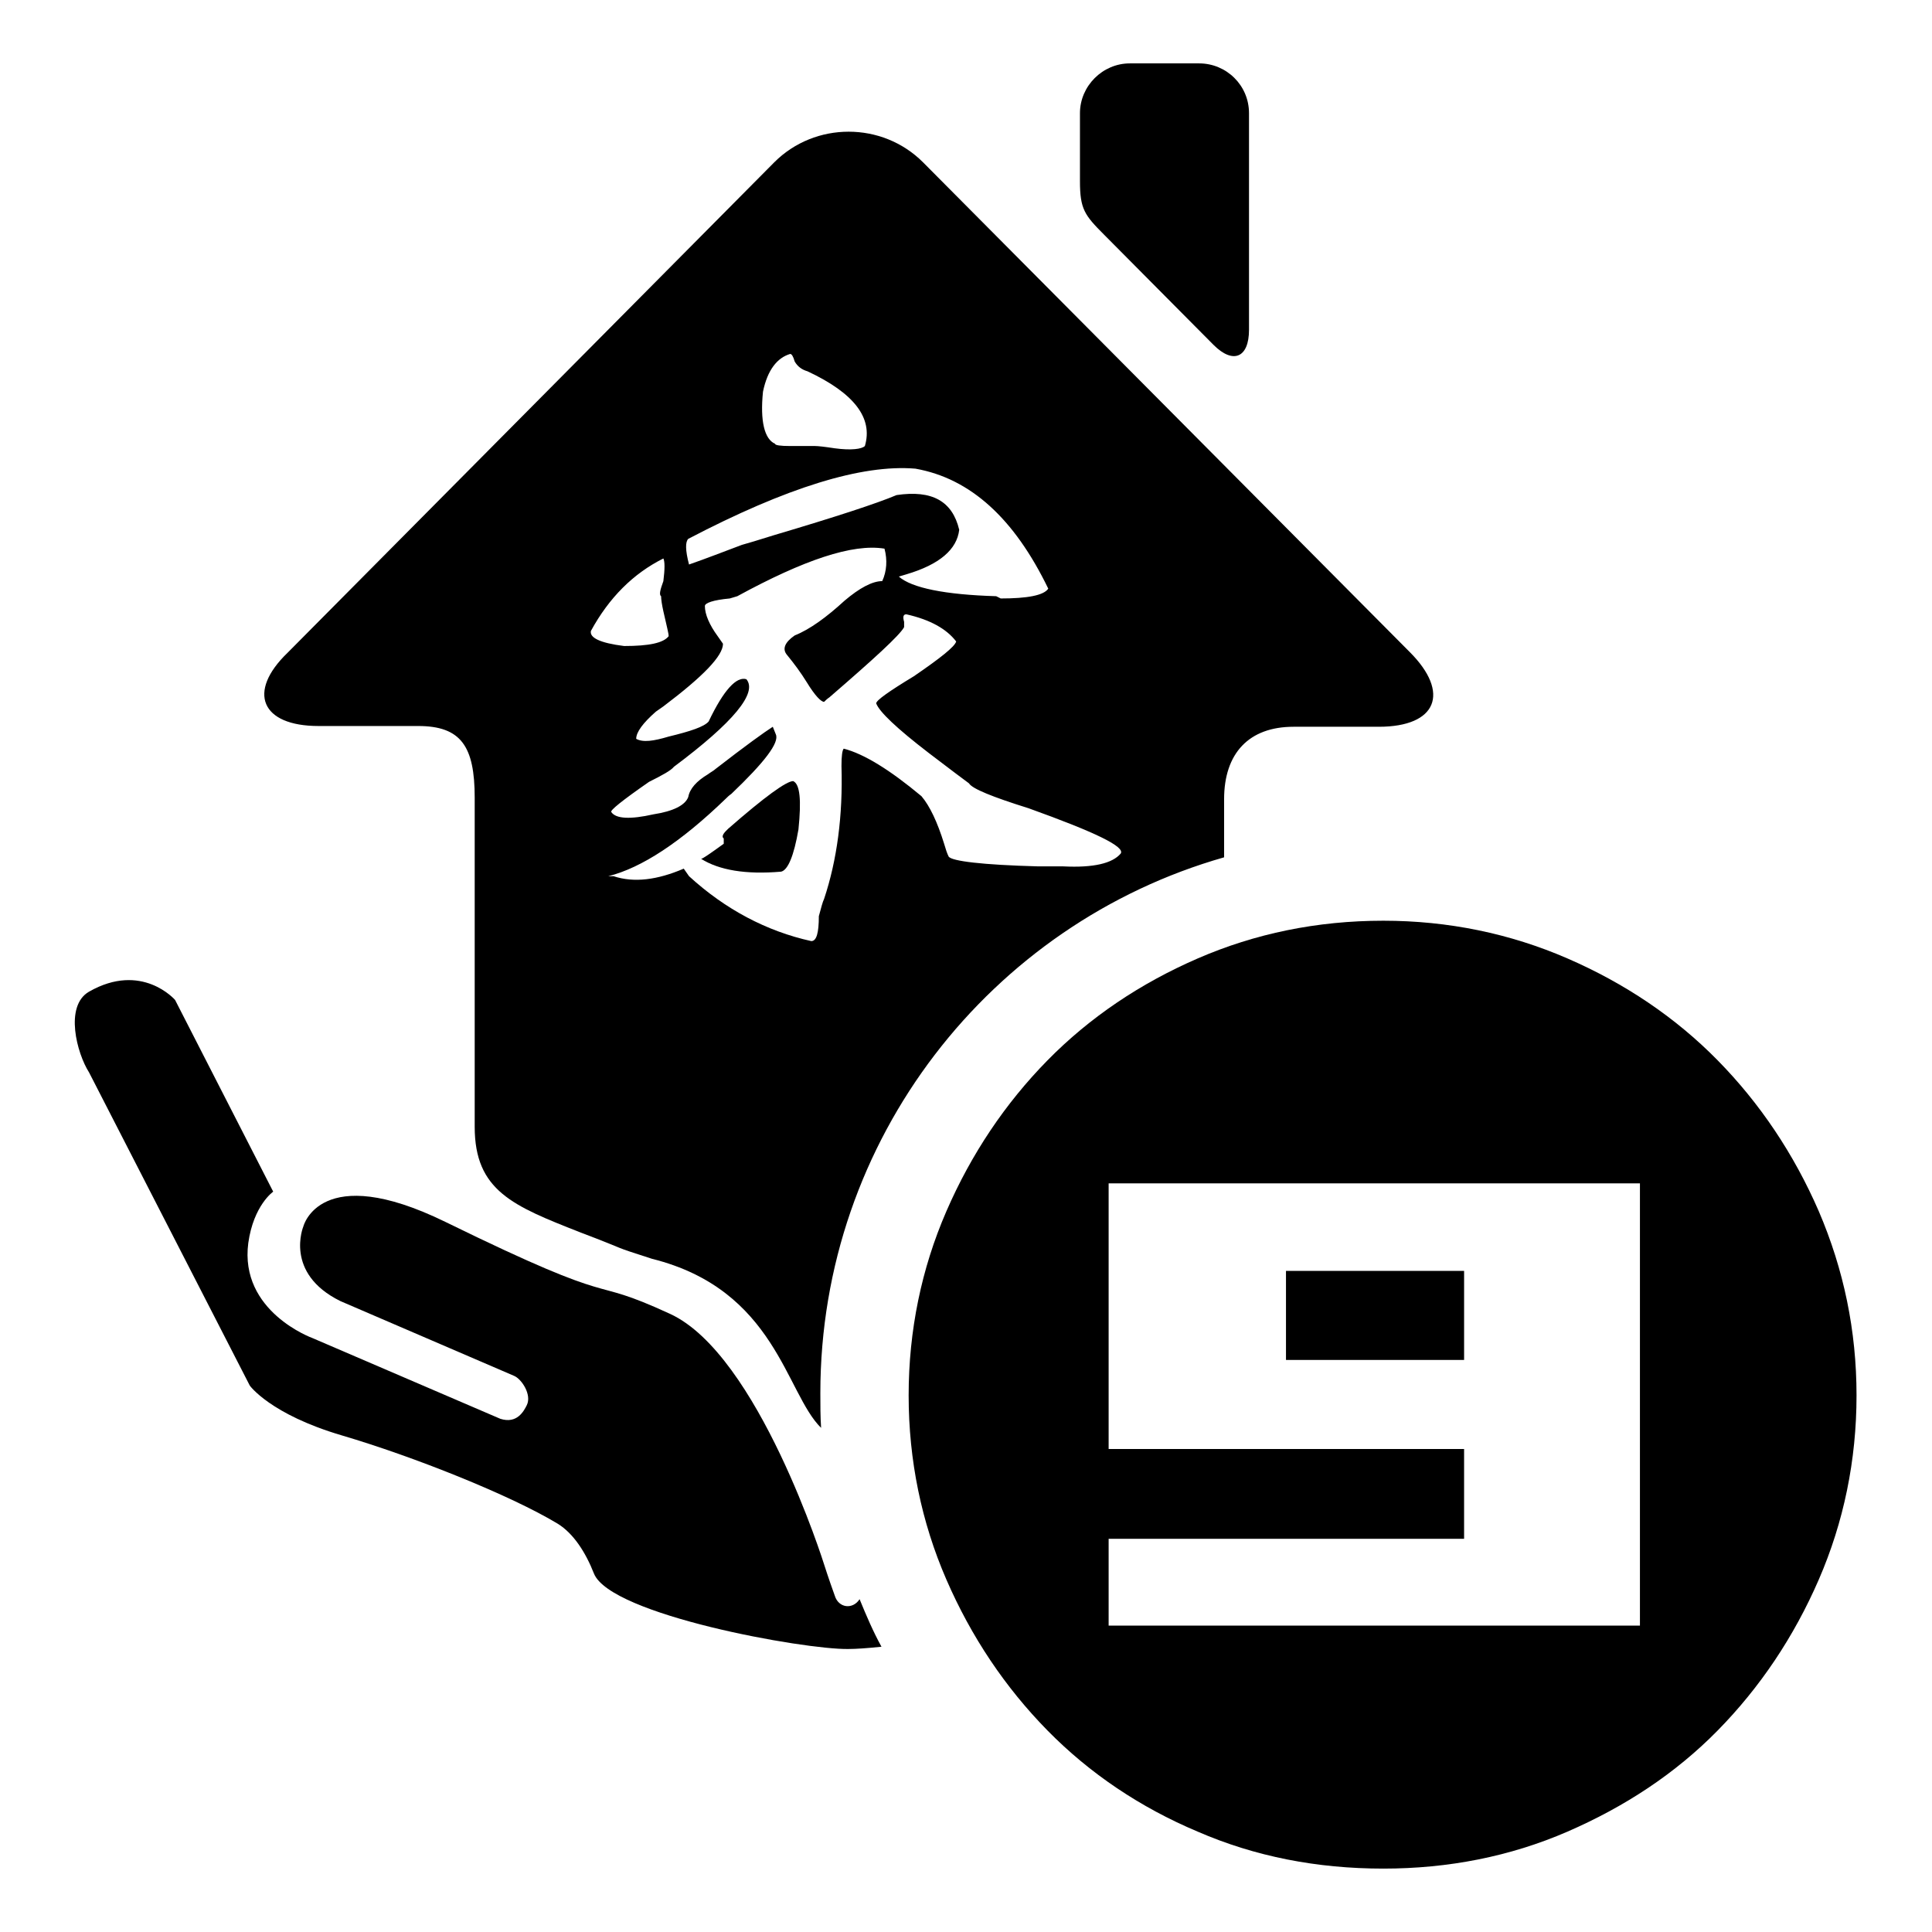 <?xml version="1.0" encoding="utf-8"?>
<!-- Svg Vector Icons : http://www.onlinewebfonts.com/icon -->
<!DOCTYPE svg PUBLIC "-//W3C//DTD SVG 1.1//EN" "http://www.w3.org/Graphics/SVG/1.1/DTD/svg11.dtd">
<svg version="1.1" xmlns="http://www.w3.org/2000/svg" xmlns:xlink="http://www.w3.org/1999/xlink" x="0px" y="0px" viewBox="0 0 256 256" enable-background="new 0 0 256 256" xml:space="preserve">
<g><g><path fill="#000000" d="M241,160.5c-3.3-7.6-7.8-14.3-13.4-20c-5.6-5.7-12.3-10.2-19.9-13.5c-7.6-3.3-15.8-5-24.4-5c-8.8,0-17,1.7-24.6,5c-7.6,3.3-14.3,7.8-19.9,13.5c-5.6,5.7-10.1,12.4-13.4,20c-3.3,7.6-5,15.8-5,24.4s1.7,16.8,5,24.4c3.3,7.6,7.8,14.3,13.4,20c5.6,5.7,12.3,10.2,19.9,13.4c7.6,3.3,15.8,4.9,24.6,4.9c8.6,0,16.8-1.6,24.4-4.9c7.6-3.3,14.3-7.7,19.9-13.4s10.1-12.4,13.4-20c3.3-7.6,5-15.8,5-24.4C246,176.3,244.3,168.2,241,160.5z M217.3,215.4h-70.4v-11.5h47.1v-11.9h-47.1v-35.2h70.4L217.3,215.4L217.3,215.4z"/><path fill="#000000" d="M170.5,168.4H194v11.8h-23.6V168.4z"/><path fill="#000000" d="M110.6,211.4c-0.8-2.2-1.4-4.1-1.4-4.1s-8.7-27.8-20.4-33.2c-11.7-5.4-5.3-0.2-29.8-12.2c-16.6-8.1-18.8,0.6-18.8,0.6s-2.6,6.2,4.9,9.9c0,0,22.3,9.6,23,9.9c1,0.4,2.4,2.5,1.7,3.9c-0.4,0.8-1.3,2.5-3.5,1.8l-24.9-10.7c0,0-9.7-3.5-8.5-12.6c0.7-5,3.3-6.8,3.3-6.8l-13-25.4c0,0-4.4-5.1-11.4-1.1c-3.3,1.9-1.6,8.2,0,10.7l21.3,41.5c0,0,2.7,3.8,12.2,6.6c9.5,2.8,22.3,7.9,28.6,11.7c2.1,1.3,3.7,3.8,4.8,6.6c2.2,5.5,27.9,10.1,33.7,10c1,0,2.5-0.1,4.4-0.3c-1.1-2-2-4.1-2.9-6.3C113,213.3,111.1,213.1,110.6,211.4z"/><path fill="#000000" d="M160.8,45.7c2.6,2.6,4.7,1.7,4.7-2V15c0-3.7-3-6.6-6.6-6.6h-9.2c-3.6,0-6.6,3-6.6,6.6v9c0,3.7,0.6,4.5,3.2,7.1L160.8,45.7z"/><path fill="#000000" d="M105.1,103.5c-0.9,0-3.8,2.1-8.6,6.3l-0.3,0.3c-0.4,0.4-0.6,0.8-0.3,1v0.7c-1.8,1.3-2.8,2-3,2c2.4,1.5,5.9,2.1,10.6,1.7c0.9-0.2,1.7-2.1,2.3-5.6C106.2,106,106,103.9,105.1,103.5z"/><path fill="#000000" d="M42.2,96.2h13.2c5.7,0,7.5,2.7,7.5,9.5v43.6c0,8.5,5.1,10.5,14,14c7.1,2.7,3.6,1.6,9.5,3.5c16.4,4.1,17.7,17.8,22.4,22.4c-0.1-1.5-0.1-3-0.1-4.6c0-33.7,22.6-62.2,53.5-71v-7.7c0-6.1,3.3-9.6,9.2-9.6h11.3c7.7,0,9.5-4.5,4.1-9.9l-64.5-64.9c-5.4-5.4-14.3-5.4-19.7,0l-64.5,65C32.7,91.7,34.6,96.2,42.2,96.2z M148.5,113.1c-1.1,1.3-3.6,1.9-7.6,1.7c-1.5,0-2.6,0-3.3,0c-7.5-0.2-11.5-0.7-11.9-1.3c-0.2-0.4-0.4-1-0.6-1.7c-0.9-2.9-1.9-5-3-6.3c-4.2-3.5-7.6-5.6-10.3-6.3c-0.2,0.2-0.3,1-0.3,2.3c0.2,6.6-0.6,12.5-2.3,17.6c-0.2,0.4-0.4,1.2-0.7,2.3c0,2.2-0.3,3.3-1,3.3c-5.9-1.3-11.4-4.2-16.2-8.6l-0.7-1c-3.5,1.5-6.6,1.9-9.3,1c-0.3,0-0.5,0-0.7,0c4.4-1.1,9.6-4.5,15.6-10.3c0.2-0.2,0.4-0.4,0.7-0.6c4.4-4.2,6.4-6.8,5.9-7.9l-0.4-1c-1.1,0.7-3.6,2.5-7.6,5.6c-0.2,0.2-0.6,0.4-1,0.7c-1.5,0.9-2.4,1.9-2.6,3c-0.4,1.1-2,1.9-4.6,2.3c-3.1,0.7-5,0.6-5.6-0.3c-0.2-0.2,1.4-1.5,5-4c1.8-0.9,2.9-1.5,3.3-2c7.9-5.9,11.1-9.8,9.6-11.6c-1.3-0.4-3,1.4-5,5.6c-0.6,0.7-2.4,1.3-5.3,2c-2,0.6-3.4,0.8-4.3,0.3c0-0.9,0.9-2.1,2.6-3.6l1-0.7c5.3-4,7.9-6.7,7.9-8.3l-0.7-1c-1.1-1.5-1.7-2.9-1.7-4c0-0.4,1.1-0.8,3.3-1l1-0.3c8.8-4.8,15.3-7,19.5-6.3c0.4,1.5,0.3,3-0.3,4.3c-1.3,0-3,0.9-5,2.6c-2.4,2.2-4.6,3.8-6.6,4.6c-1.3,0.9-1.7,1.8-1,2.6c0.9,1.1,1.8,2.3,2.6,3.6c1.1,1.8,1.9,2.6,2.3,2.6c0.2-0.2,0.4-0.4,0.7-0.6c5.9-5.1,9.3-8.2,9.9-9.3v-0.7c-0.2-0.7-0.1-1,0.3-1c3.1,0.7,5.3,1.9,6.6,3.6c-0.2,0.7-2.1,2.2-5.6,4.6c-3.3,2-5,3.2-5,3.6c0.4,1.1,2.7,3.3,7,6.6c2.9,2.2,4.6,3.5,5.3,4c0.4,0.7,3.1,1.8,7.9,3.3C145.2,110.3,149.1,112.2,148.5,113.1z M101.1,51.9c0.6-2.9,1.9-4.5,3.6-5c0.2,0,0.4,0.3,0.6,1c0.4,0.7,1,1.1,1.7,1.3c6.2,2.9,8.7,6.2,7.6,9.9c-0.4,0.4-1.8,0.6-4,0.3c-1.3-0.2-2.2-0.3-2.6-0.3c-1.1,0-2.2,0-3.3,0c-1.3,0-2-0.1-2-0.3C101.3,58.2,100.7,55.8,101.1,51.9z M91.2,71.4c13-6.8,23-9.9,30.1-9.3c7.3,1.3,13.1,6.6,17.6,15.9c-0.6,0.9-2.8,1.3-6.3,1.3L132,79c-6.8-0.2-11.2-1.1-12.9-2.6l1-0.3c4.4-1.3,6.7-3.3,7-5.9c-0.9-3.8-3.6-5.3-8.3-4.6c-2.6,1.1-8.1,2.9-16.2,5.3c-2.2,0.7-3.6,1.1-4.3,1.3c-2.4,0.9-4.7,1.8-7,2.6C90.8,72.9,90.8,71.8,91.2,71.4z M78.3,83.6c2.4-4.4,5.6-7.6,9.6-9.6c0.2,0.4,0.2,1.4,0,3c-0.4,1.1-0.6,1.8-0.3,2c0,0.4,0.1,1.1,0.3,2c0.4,1.8,0.7,2.9,0.7,3.3c-0.7,0.9-2.6,1.3-5.9,1.3C79.5,85.2,78.1,84.5,78.3,83.6z"/></g></g>
</svg>
